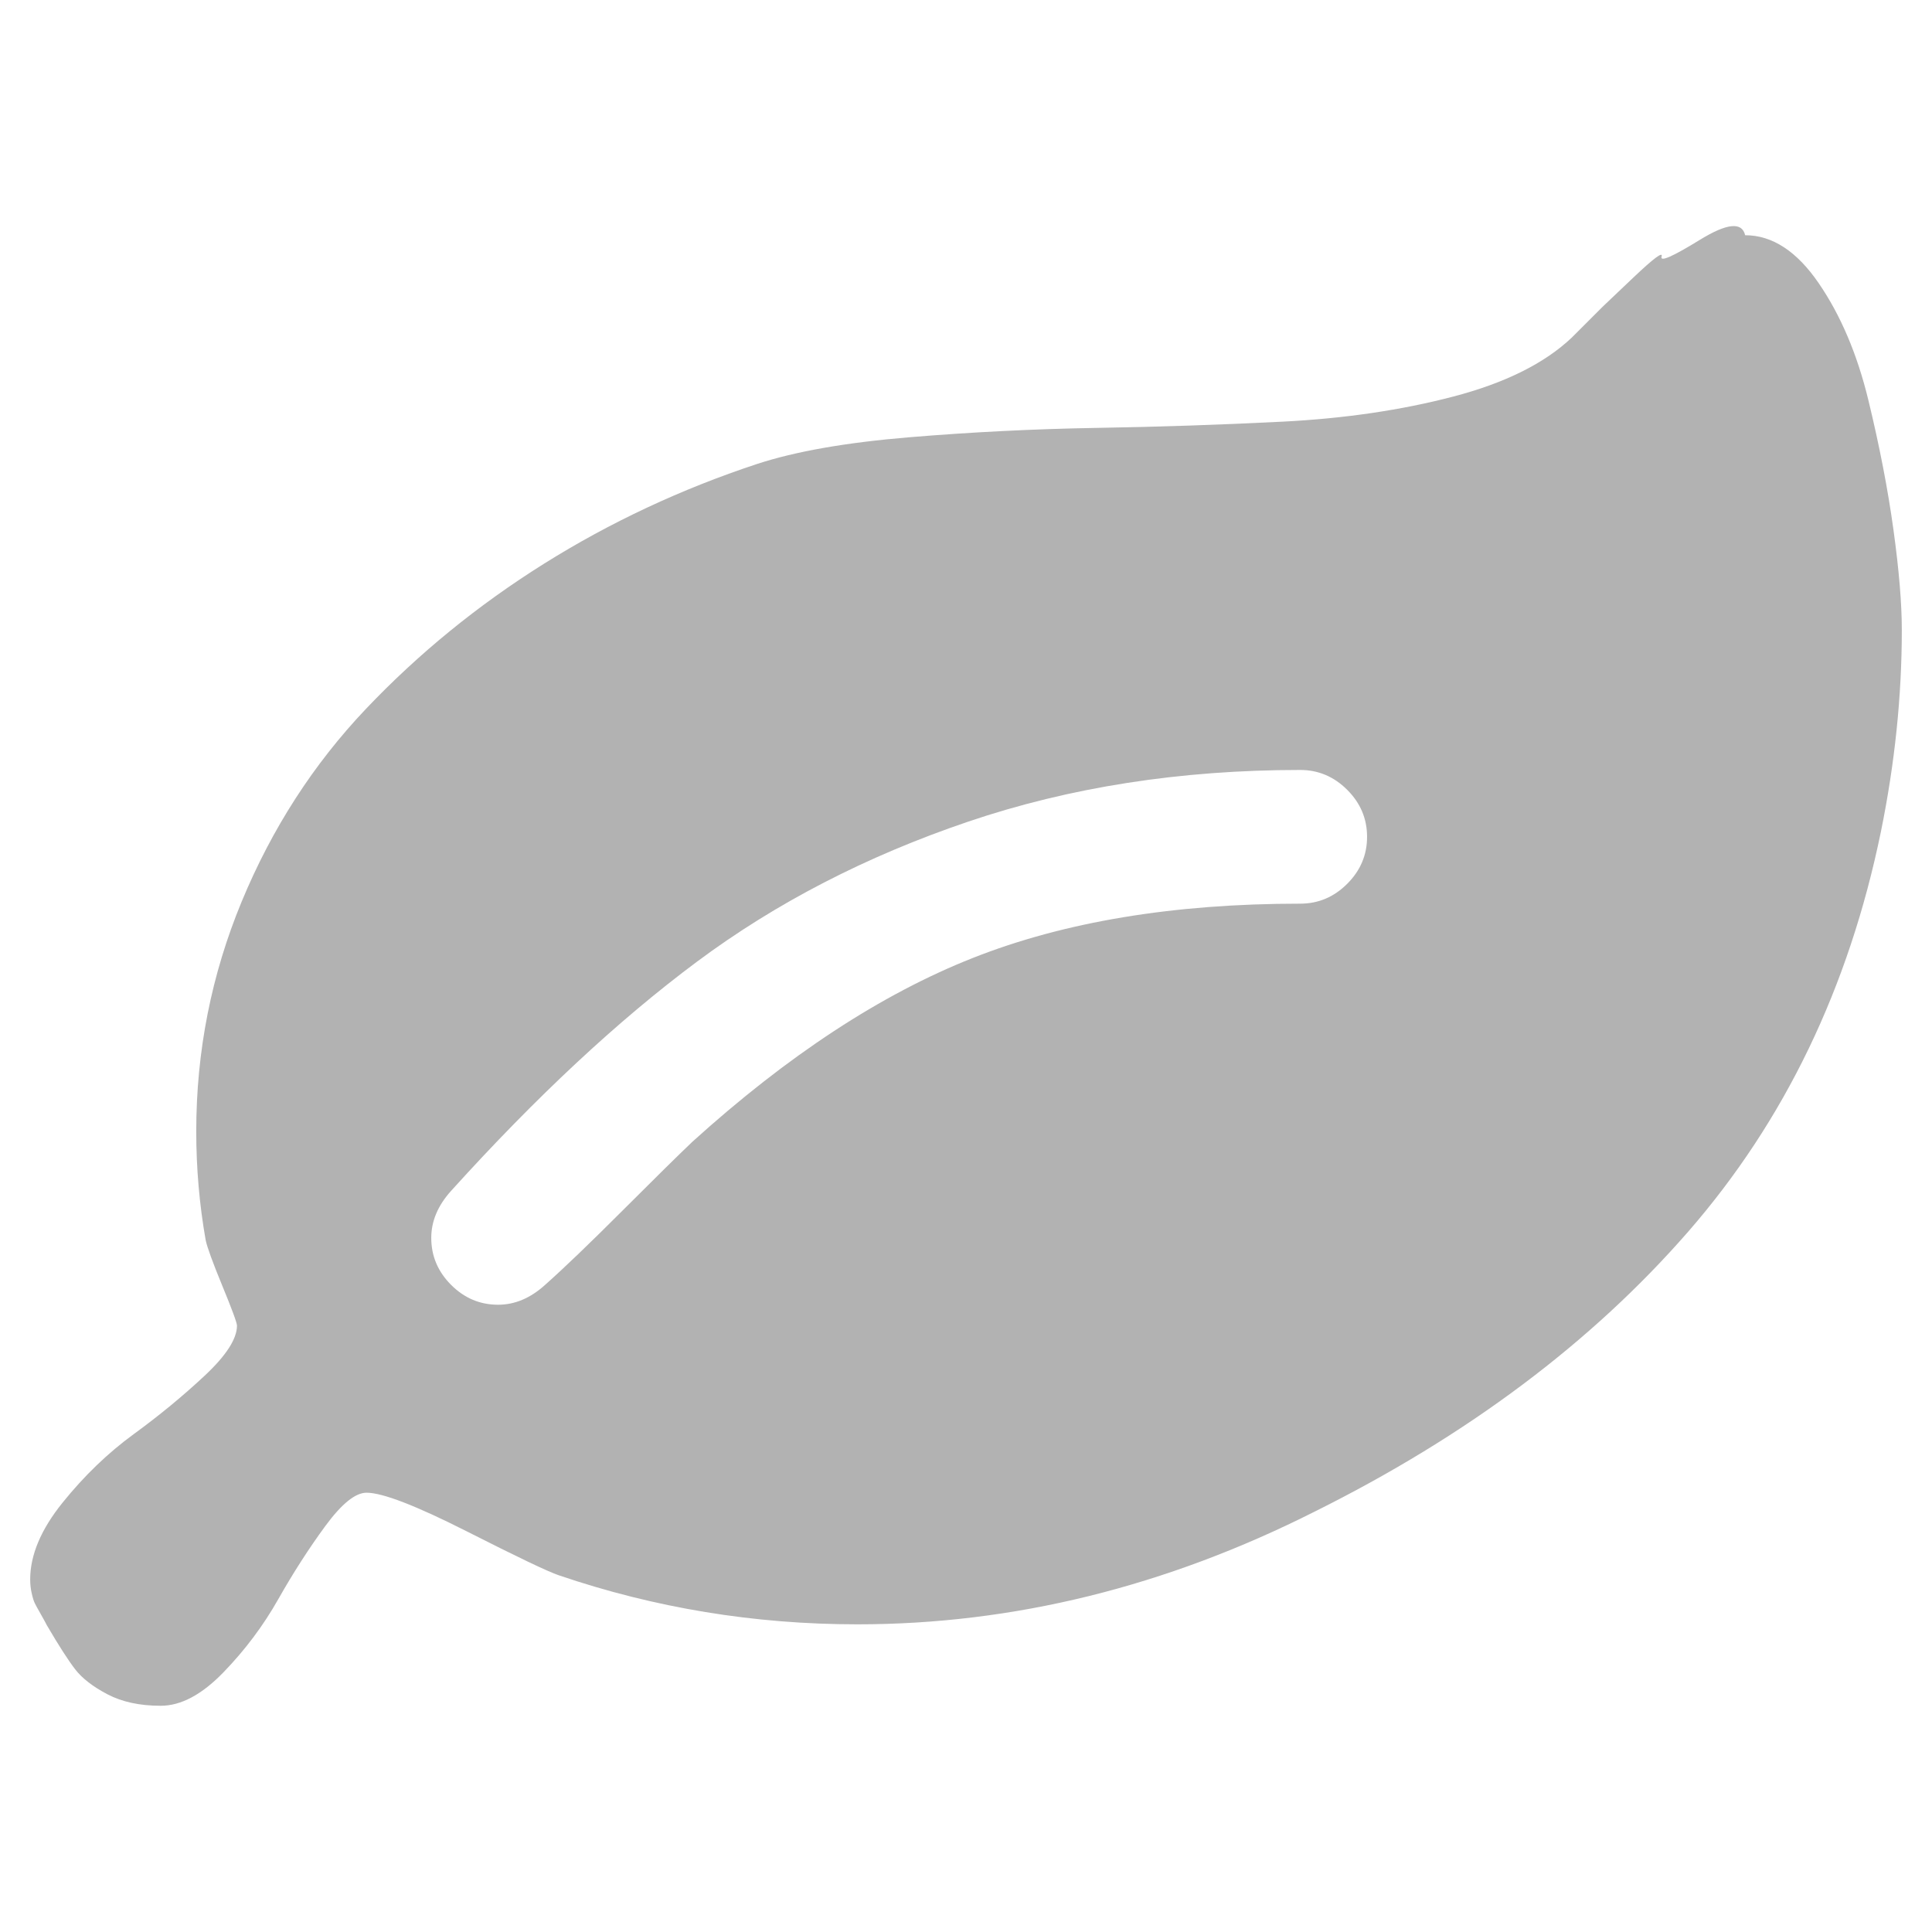 ﻿<?xml version="1.0" encoding="utf-8"?>
<!DOCTYPE svg PUBLIC "-//W3C//DTD SVG 1.1//EN" "http://www.w3.org/Graphics/SVG/1.1/DTD/svg11.dtd">
<svg xmlns="http://www.w3.org/2000/svg" xmlns:xlink="http://www.w3.org/1999/xlink" version="1.1" baseProfile="full" width="64" height="64" viewBox="0 0 64.00 64.00" enable-background="new 0 0 64.00 64.00" xml:space="preserve">
	<path fill="#B2B2B2" fill-opacity="1" stroke-width="1.333" stroke-linejoin="miter" d="M 45.286,27.721C 45.286,27.121 45.067,26.602 44.628,26.164C 44.19,25.726 43.671,25.506 43.071,25.506C 39.104,25.506 35.437,26.077 32.069,27.219C 28.702,28.361 25.709,29.906 23.091,31.855C 20.473,33.804 17.757,36.336 14.943,39.449C 14.505,39.934 14.286,40.453 14.286,41.006C 14.286,41.606 14.505,42.125 14.943,42.563C 15.381,43.002 15.9,43.221 16.5,43.221C 17.054,43.221 17.573,43.002 18.057,42.563C 18.68,42.01 19.533,41.191 20.617,40.107C 21.701,39.023 22.474,38.262 22.935,37.823C 26.095,34.963 29.192,32.933 32.225,31.734C 35.258,30.535 38.873,29.935 43.071,29.935C 43.671,29.935 44.19,29.716 44.628,29.277C 45.067,28.839 45.286,28.32 45.286,27.721 Z M 63,20.87C 63,23.061 62.769,25.287 62.308,27.548C 61.247,32.714 59.119,37.131 55.925,40.799C 52.73,44.466 48.607,47.557 43.556,50.071C 38.62,52.562 33.568,53.808 28.402,53.808C 24.988,53.808 21.69,53.266 18.507,52.182C 18.161,52.066 17.146,51.582 15.462,50.728C 13.778,49.875 12.671,49.448 12.141,49.448C 11.772,49.448 11.316,49.817 10.774,50.555C 10.232,51.294 9.713,52.101 9.217,52.977C 8.721,53.854 8.116,54.661 7.401,55.399C 6.686,56.137 5.994,56.506 5.325,56.506C 4.633,56.506 4.045,56.38 3.56,56.126C 3.076,55.872 2.718,55.595 2.488,55.295C 2.257,54.995 1.946,54.511 1.554,53.842C 1.507,53.75 1.438,53.623 1.346,53.462C 1.254,53.3 1.19,53.185 1.156,53.116C 1.121,53.047 1.086,52.937 1.052,52.787C 1.017,52.637 1,52.481 1,52.32C 1,51.513 1.357,50.665 2.073,49.777C 2.788,48.889 3.572,48.134 4.425,47.511C 5.279,46.888 6.063,46.242 6.778,45.573C 7.493,44.904 7.85,44.351 7.85,43.913C 7.85,43.82 7.689,43.382 7.366,42.598C 7.043,41.814 6.859,41.306 6.812,41.075C 6.605,39.899 6.501,38.7 6.501,37.477C 6.501,34.825 7.003,32.288 8.006,29.866C 9.009,27.444 10.382,25.316 12.123,23.482C 13.865,21.649 15.831,20.046 18.022,18.673C 20.213,17.301 22.566,16.199 25.08,15.369C 26.349,14.954 28.021,14.66 30.097,14.487C 32.173,14.314 34.243,14.21 36.307,14.175C 38.372,14.141 40.43,14.072 42.483,13.968C 44.536,13.864 46.422,13.587 48.14,13.137C 49.858,12.688 51.167,12.036 52.067,11.183L 53.088,10.162C 53.088,10.162 53.428,9.839 54.108,9.193C 54.789,8.547 55.1,8.317 55.042,8.501C 54.985,8.686 55.406,8.501 56.305,7.948C 57.205,7.394 57.706,7.342 57.81,7.792C 58.71,7.792 59.523,8.323 60.249,9.384C 60.976,10.445 61.524,11.736 61.893,13.259C 62.262,14.781 62.539,16.211 62.723,17.549C 62.908,18.887 63,19.994 63,20.87 Z "/>
</svg>
